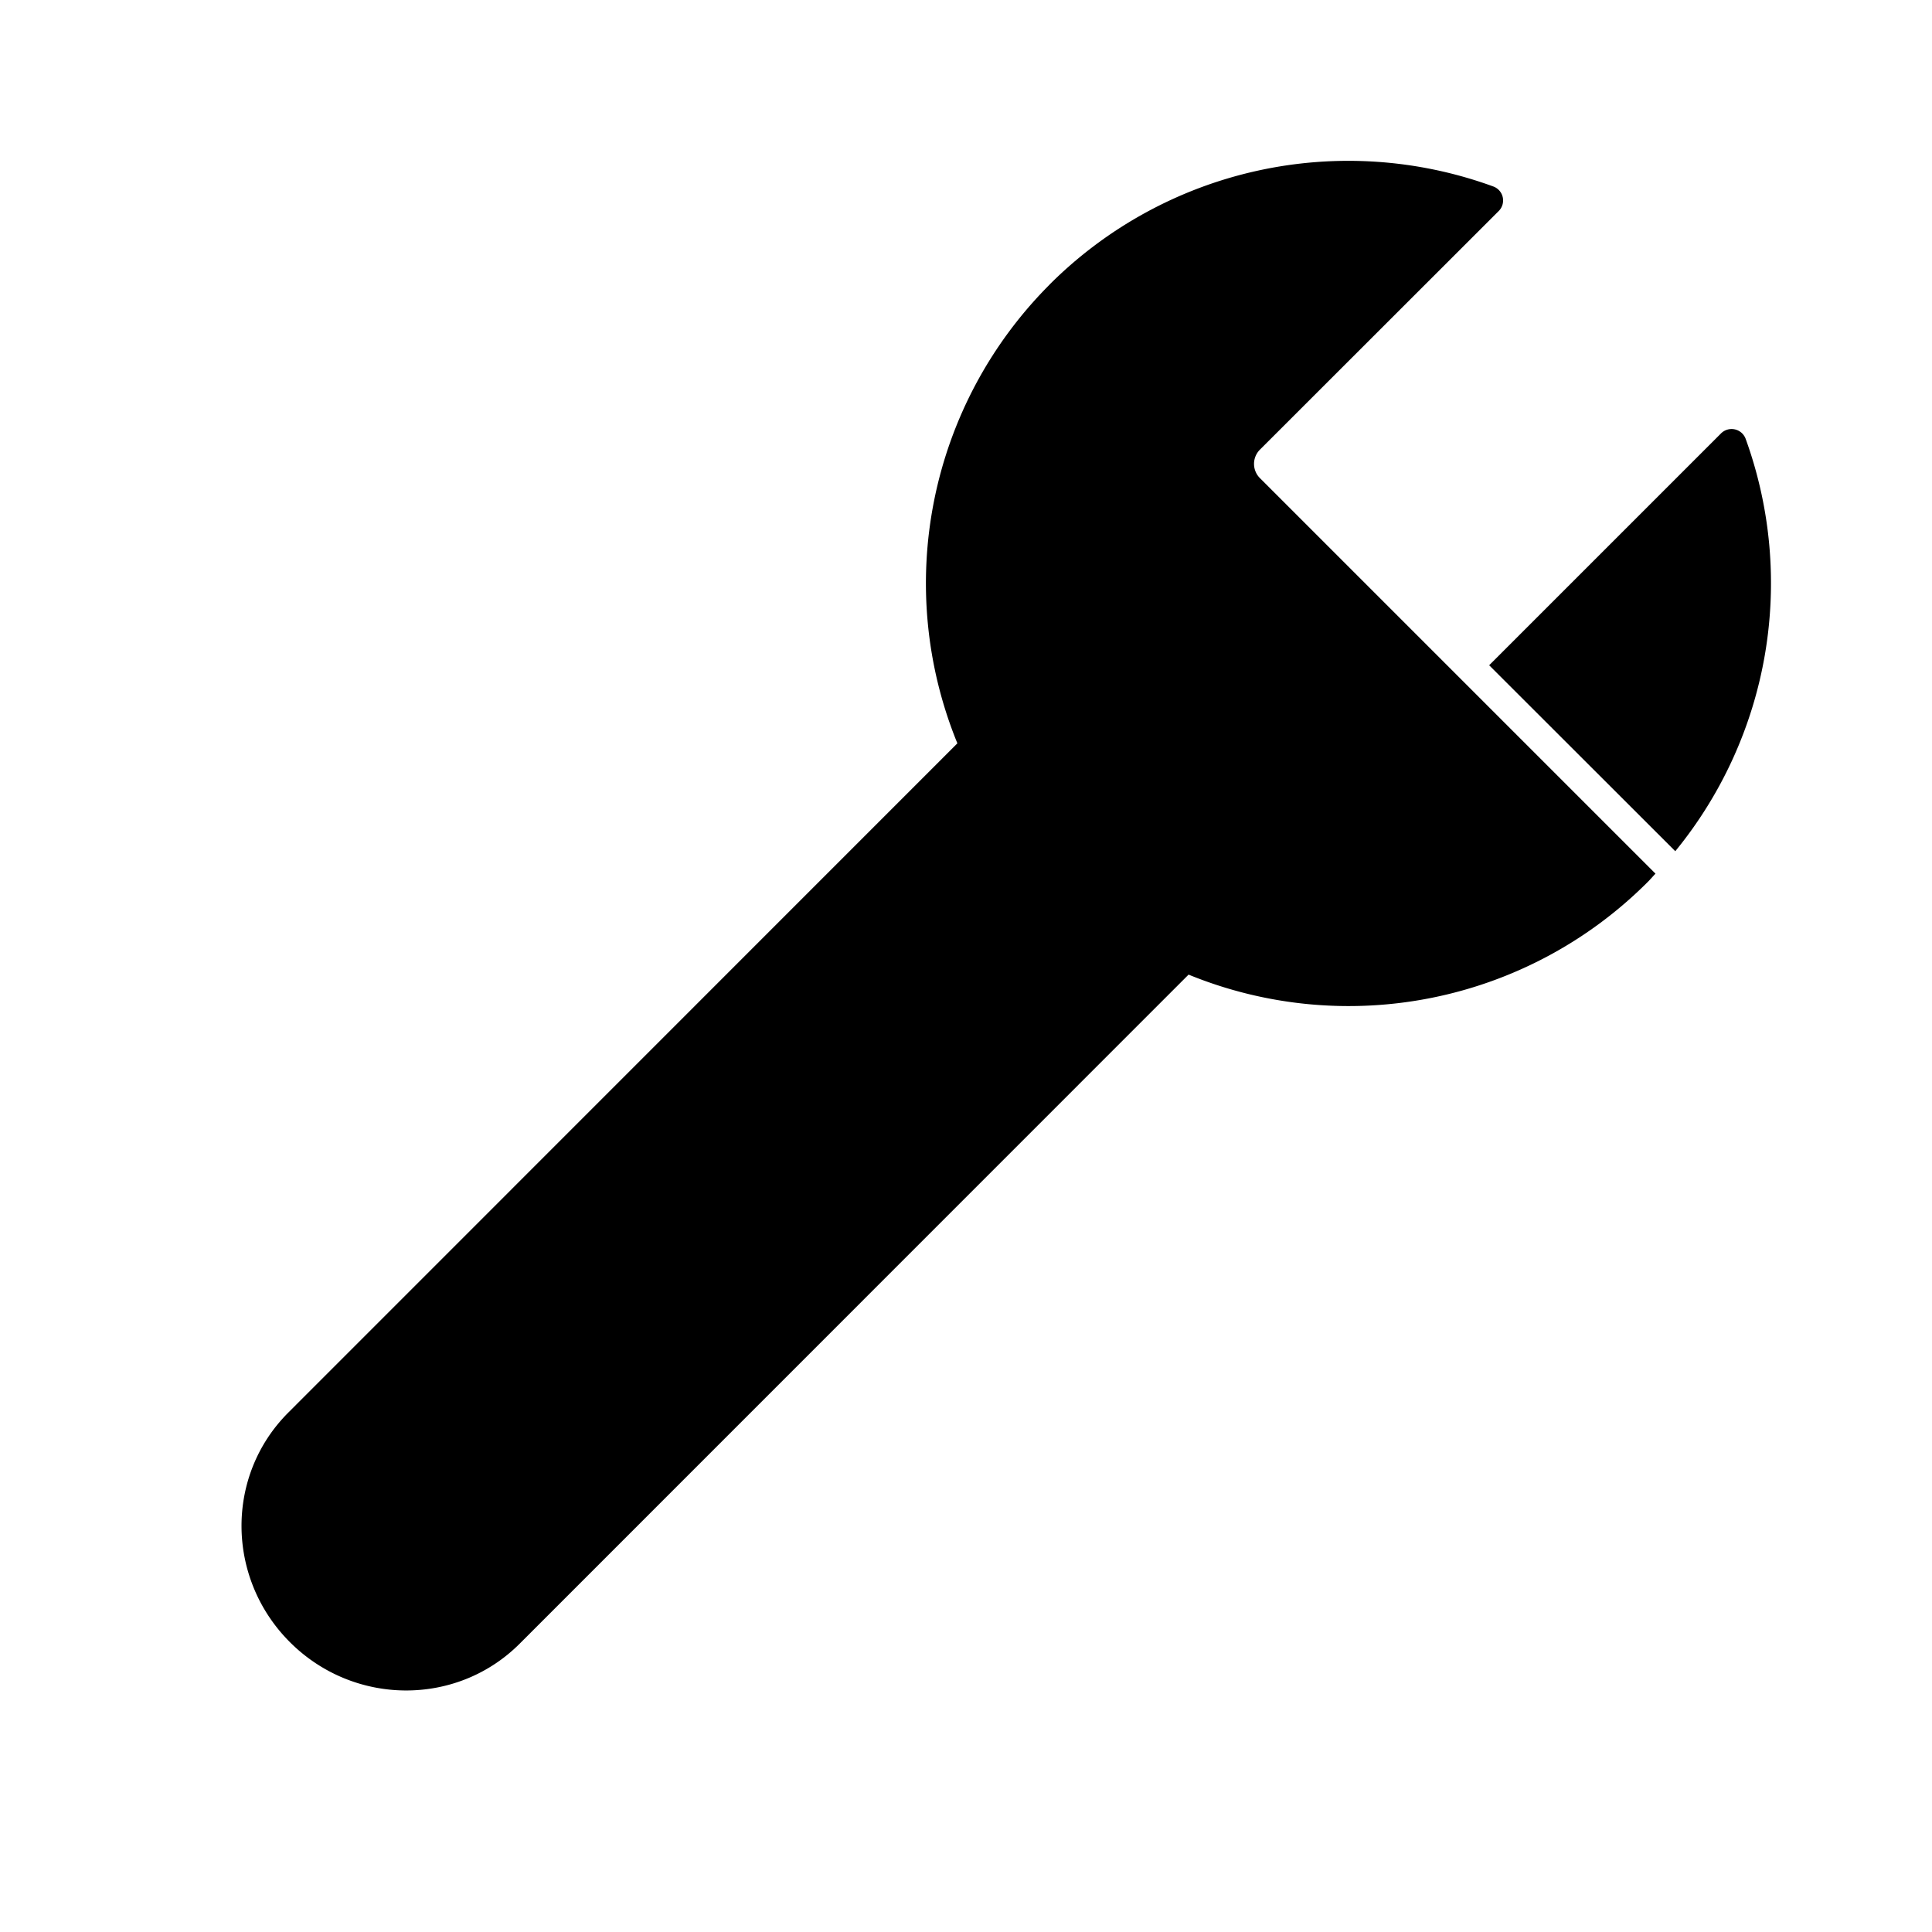 <svg xmlns="http://www.w3.org/2000/svg" width="24" height="24" fill="none" viewBox="0 0 24 24">
    <path fill="currentColor" d="M13.037 3.537a5.25 5.25 0 0 0-1.144 5.697l-8.31 8.312c-.786.784-.774 2.061.018 2.853s2.07.803 2.854.02l8.31-8.312a5.25 5.25 0 0 0 5.698-1.145c.036-.035.067-.073.102-.109l-4.91-4.91a.25.25 0 0 1 0-.361l2.962-2.96a.185.185 0 0 0-.068-.306 5.25 5.25 0 0 0-5.512 1.22m8.342 1.848-2.88 2.88 2.312 2.31a5.26 5.26 0 0 0 .874-5.123.186.186 0 0 0-.306-.067"/>
</svg>
